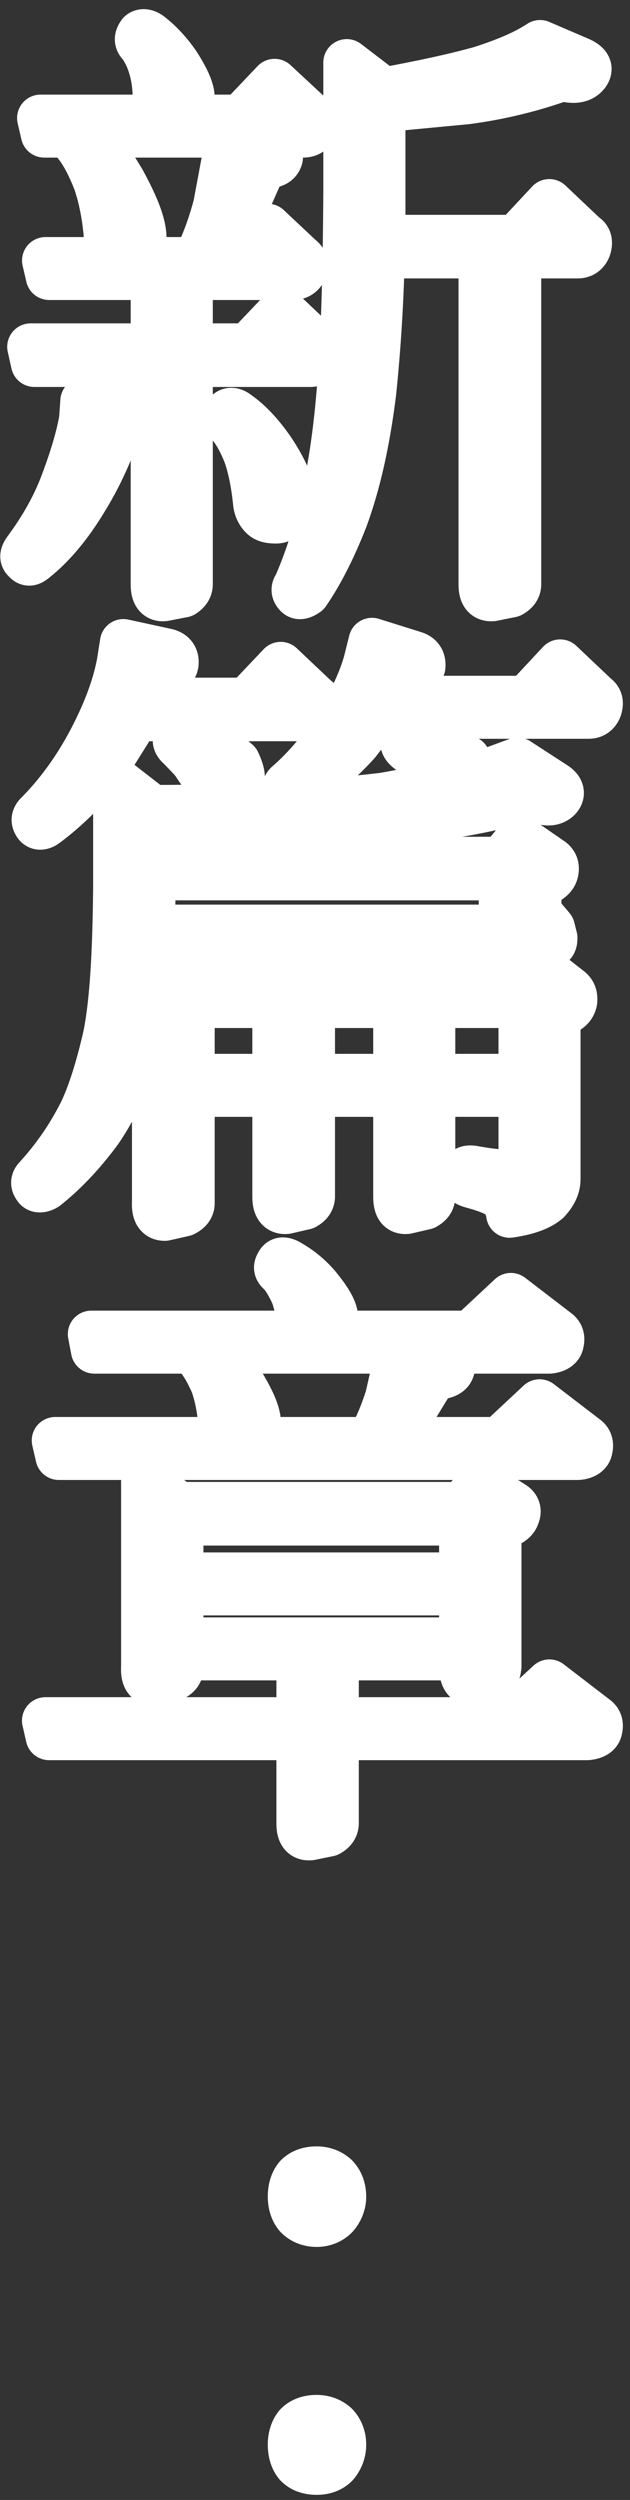 <?xml version="1.0" encoding="UTF-8"?>
<svg width="58px" height="230px" viewBox="0 0 58 230" version="1.1" xmlns="http://www.w3.org/2000/svg" xmlns:xlink="http://www.w3.org/1999/xlink">
    <rect x="0" y="0" width="58" height="230" fill="#333333" stroke="none"/>
    <title>新篇章</title>
    <g id="20th" stroke="none" stroke-width="1" fill="none" fill-rule="evenodd">
        <g id="Index" transform="translate(-1304, -437)">
            <g id="新篇章.." transform="translate(1306, 440)">
                <path d="M29.925,2.758 L33.338,5.369 C36.691,4.743 39.701,4.121 42.317,3.385 C44.59,2.646 46.352,1.908 47.718,1.002 L51.413,2.589 C52.15,2.931 52.318,3.325 51.981,3.781 C51.582,4.289 50.958,4.404 50.16,4.235 C49.82,4.175 49.477,4.175 49.193,4.348 C46.692,5.198 43.966,5.879 40.954,6.275 L33.167,7.015 L33.167,7.129 L33.167,14.898 L33.167,18.925 L45.501,18.925 L48.572,15.635 L51.809,18.698 C52.208,18.925 52.264,19.323 52.093,19.833 C51.924,20.229 51.64,20.456 51.183,20.456 L45.669,20.456 L45.669,50.746 C45.669,51.144 45.442,51.427 45.043,51.652 L43.34,51.994 C42.716,52.05 42.373,51.711 42.373,50.802 L42.373,20.456 L33.108,20.456 C32.996,25.165 32.709,29.363 32.313,33.163 C31.743,37.703 30.891,41.503 29.699,44.734 C28.564,47.63 27.37,49.896 26.232,51.542 C25.833,51.825 25.549,51.879 25.38,51.711 C25.096,51.427 25.096,51.144 25.324,50.861 C26.459,48.25 27.313,45.471 27.937,42.521 C28.449,40.255 28.963,37.192 29.3,33.106 C29.699,28.681 29.871,22.61 29.925,14.898 L29.925,2.758 Z M18.956,34.977 C19.184,34.75 19.524,34.809 19.867,35.092 C21.005,35.886 22.081,37.077 23.048,38.494 C24.13,40.14 24.697,41.442 24.812,42.409 C24.866,42.975 24.751,43.542 24.528,43.998 C24.245,44.565 23.846,44.848 23.447,44.848 C22.935,44.848 22.48,44.79 22.196,44.506 C21.856,44.167 21.687,43.771 21.626,43.373 C21.457,41.671 21.173,40.14 20.721,38.836 C20.207,37.529 19.639,36.511 18.956,35.829 C18.673,35.544 18.673,35.317 18.956,34.977 L18.956,34.977 Z M5.827,9.34 C7.078,10.417 8.213,11.892 9.295,13.762 C10.431,15.862 11.113,17.508 11.167,18.756 C11.167,19.323 10.998,19.89 10.714,20.344 L10.203,20.969 L16.057,20.969 L16.172,20.74 C17.023,18.981 17.537,17.394 17.936,15.921 L18.729,11.664 L18.956,9.34 L5.827,9.34 Z M12.192,22.442 L2.531,22.442 L2.189,20.969 L8.725,20.969 L8.441,20.74 C8.098,20.344 7.93,19.946 7.93,19.55 C7.815,17.394 7.474,15.464 6.907,13.762 C6.224,12.004 5.541,10.758 4.746,9.904 C4.521,9.735 4.46,9.51 4.521,9.34 L2.074,9.34 L1.733,7.864 L12.875,7.864 C12.591,7.466 12.42,7.071 12.364,6.731 C12.42,5.425 12.305,4.348 12.021,3.325 C11.737,2.306 11.341,1.569 10.944,1.056 C10.66,0.773 10.66,0.489 10.944,0.094 C11.167,-0.077 11.512,-0.021 11.909,0.321 C12.704,0.943 13.556,1.852 14.297,2.931 C15.09,4.175 15.547,5.141 15.604,5.879 C15.604,6.504 15.432,7.015 15.149,7.466 L14.865,7.864 L20.151,7.864 L23.278,4.573 L26.516,7.581 C26.914,7.864 26.971,8.263 26.856,8.771 C26.687,9.169 26.347,9.34 25.892,9.34 L19.808,9.34 L22.992,10.417 C23.562,10.585 23.789,10.983 23.731,11.496 C23.616,11.948 23.219,12.175 22.539,12.175 C22.255,12.119 22.14,12.29 22.081,12.573 L20.094,17.054 C19.355,18.471 18.504,19.777 17.591,20.969 L19.754,20.969 L22.649,17.904 L25.608,20.686 C26.004,20.969 26.117,21.306 25.948,21.819 C25.777,22.217 25.434,22.442 24.981,22.442 L15.432,22.442 L15.432,28.908 L20.831,28.908 L23.961,25.619 L27.142,28.625 C27.539,28.908 27.654,29.304 27.482,29.817 C27.313,30.215 26.971,30.442 26.572,30.442 L15.432,30.442 L15.432,50.746 C15.432,51.144 15.205,51.427 14.865,51.652 L13.103,51.994 C12.533,52.05 12.192,51.711 12.192,50.802 L12.192,30.442 L1.166,30.442 L0.823,28.908 L12.192,28.908 L12.192,22.442 Z M5.712,33.9 L9.748,34.75 C10.262,34.862 10.487,35.207 10.431,35.715 C10.316,36.171 9.919,36.396 9.18,36.34 C9.009,36.34 8.84,36.455 8.725,36.738 C7.93,39.004 6.963,41.046 5.771,42.975 C4.406,45.246 2.871,47.117 1.166,48.48 C0.823,48.763 0.598,48.817 0.37,48.534 C0.086,48.306 0.145,48.023 0.429,47.63 C1.905,45.64 3.099,43.542 3.892,41.388 C4.746,39.119 5.316,37.192 5.6,35.544 L5.712,33.9 Z" id="Fill-1" fill="#FFFFFF"></path>
                <path d="M29.925,2.758 L33.338,5.369 C36.691,4.743 39.701,4.121 42.317,3.385 C44.59,2.646 46.352,1.908 47.718,1.002 L51.413,2.589 C52.15,2.931 52.318,3.325 51.981,3.781 C51.582,4.289 50.958,4.404 50.16,4.235 C49.82,4.175 49.477,4.175 49.193,4.348 C46.692,5.198 43.966,5.879 40.954,6.275 L33.167,7.015 L33.167,7.129 L33.167,14.898 L33.167,18.925 L45.501,18.925 L48.572,15.635 L51.809,18.698 C52.208,18.925 52.264,19.323 52.093,19.833 C51.924,20.229 51.64,20.456 51.183,20.456 L45.669,20.456 L45.669,50.746 C45.669,51.144 45.442,51.427 45.043,51.652 L43.34,51.994 C42.716,52.05 42.373,51.711 42.373,50.802 L42.373,20.456 L33.108,20.456 C32.996,25.165 32.709,29.363 32.313,33.163 C31.743,37.703 30.891,41.503 29.699,44.734 C28.564,47.63 27.37,49.896 26.232,51.542 C25.833,51.825 25.549,51.879 25.38,51.711 C25.096,51.427 25.096,51.144 25.324,50.861 C26.459,48.25 27.313,45.471 27.937,42.521 C28.449,40.255 28.963,37.192 29.3,33.106 C29.699,28.681 29.871,22.61 29.925,14.898 L29.925,2.758 Z M18.956,34.977 C19.184,34.75 19.524,34.809 19.867,35.092 C21.005,35.886 22.081,37.077 23.048,38.494 C24.13,40.14 24.697,41.442 24.812,42.409 C24.866,42.975 24.751,43.542 24.528,43.998 C24.245,44.565 23.846,44.848 23.447,44.848 C22.935,44.848 22.48,44.79 22.196,44.506 C21.856,44.167 21.687,43.771 21.626,43.373 C21.457,41.671 21.173,40.14 20.721,38.836 C20.207,37.529 19.639,36.511 18.956,35.829 C18.673,35.544 18.673,35.317 18.956,34.977 Z M5.827,9.34 C7.078,10.417 8.213,11.892 9.295,13.762 C10.431,15.862 11.113,17.508 11.167,18.756 C11.167,19.323 10.998,19.89 10.714,20.344 L10.203,20.969 L16.057,20.969 L16.172,20.74 C17.023,18.981 17.537,17.394 17.936,15.921 L18.729,11.664 L18.956,9.34 L5.827,9.34 Z M12.192,22.442 L2.531,22.442 L2.189,20.969 L8.725,20.969 L8.441,20.74 C8.098,20.344 7.93,19.946 7.93,19.55 C7.815,17.394 7.474,15.464 6.907,13.762 C6.224,12.004 5.541,10.758 4.746,9.904 C4.521,9.735 4.46,9.51 4.521,9.34 L2.074,9.34 L1.733,7.864 L12.875,7.864 C12.591,7.466 12.42,7.071 12.364,6.731 C12.42,5.425 12.305,4.348 12.021,3.325 C11.737,2.306 11.341,1.569 10.944,1.056 C10.66,0.773 10.66,0.489 10.944,0.094 C11.167,-0.077 11.512,-0.021 11.909,0.321 C12.704,0.943 13.556,1.852 14.297,2.931 C15.09,4.175 15.547,5.141 15.604,5.879 C15.604,6.504 15.432,7.015 15.149,7.466 L14.865,7.864 L20.151,7.864 L23.278,4.573 L26.516,7.581 C26.914,7.864 26.971,8.263 26.856,8.771 C26.687,9.169 26.347,9.34 25.892,9.34 L19.808,9.34 L22.992,10.417 C23.562,10.585 23.789,10.983 23.731,11.496 C23.616,11.948 23.219,12.175 22.539,12.175 C22.255,12.119 22.14,12.29 22.081,12.573 L20.094,17.054 C19.355,18.471 18.504,19.777 17.591,20.969 L19.754,20.969 L22.649,17.904 L25.608,20.686 C26.004,20.969 26.117,21.306 25.948,21.819 C25.777,22.217 25.434,22.442 24.981,22.442 L15.432,22.442 L15.432,28.908 L20.831,28.908 L23.961,25.619 L27.142,28.625 C27.539,28.908 27.654,29.304 27.482,29.817 C27.313,30.215 26.971,30.442 26.572,30.442 L15.432,30.442 L15.432,50.746 C15.432,51.144 15.205,51.427 14.865,51.652 L13.103,51.994 C12.533,52.05 12.192,51.711 12.192,50.802 L12.192,30.442 L1.166,30.442 L0.823,28.908 L12.192,28.908 L12.192,22.442 Z M5.712,33.9 L9.748,34.75 C10.262,34.862 10.487,35.207 10.431,35.715 C10.316,36.171 9.919,36.396 9.18,36.34 C9.009,36.34 8.84,36.455 8.725,36.738 C7.93,39.004 6.963,41.046 5.771,42.975 C4.406,45.246 2.871,47.117 1.166,48.48 C0.823,48.763 0.598,48.817 0.37,48.534 C0.086,48.306 0.145,48.023 0.429,47.63 C1.905,45.64 3.099,43.542 3.892,41.388 C4.746,39.119 5.316,37.192 5.6,35.544 L5.712,33.9 Z" id="Stroke-3" stroke="#FFFFFF" stroke-width="4.319" stroke-linejoin="round"></path>
                <path d="M37.757,96.116 L46.052,96.116 L46.052,89.42 L37.757,89.42 L37.757,96.116 Z M26.681,96.116 L34.519,96.116 L34.519,89.42 L26.681,89.42 L26.681,96.116 Z M30.829,65.364 C28.897,67.462 27.024,68.994 25.148,70.015 C24.921,70.189 24.637,70.189 24.409,69.903 C24.241,69.619 24.241,69.336 24.524,69.109 C26.229,67.631 27.76,65.76 29.181,63.607 C30.43,61.448 31.34,59.518 31.795,57.815 L32.247,56 L36.052,57.194 C36.681,57.363 36.904,57.761 36.85,58.328 C36.681,58.836 36.224,59.066 35.485,59.066 C35.26,59.01 35.087,59.12 34.976,59.405 L33.896,61.333 L46.451,61.333 L49.573,57.986 L52.809,61.05 C53.207,61.333 53.264,61.675 53.095,62.186 C52.924,62.584 52.64,62.811 52.185,62.811 L32.817,62.811 L30.829,65.364 Z M15.606,96.116 L23.39,96.116 L23.39,89.42 L15.606,89.42 L15.606,96.116 Z M14.3,64.795 C14.525,64.511 14.809,64.457 15.151,64.626 L15.721,64.851 L18.729,66.214 L19.81,67.123 C20.206,67.975 20.321,68.54 20.147,68.994 C19.978,69.448 19.753,69.79 19.355,69.959 C18.844,70.189 18.33,70.189 17.936,70.015 C17.538,69.79 17.193,69.278 16.855,68.54 L15.777,66.949 L14.584,65.706 C14.241,65.422 14.126,65.139 14.3,64.795 L14.3,64.795 Z M47.47,85.733 L50.368,88.003 C50.762,88.286 50.877,88.628 50.823,89.136 C50.708,89.649 50.368,89.933 49.801,90.16 C49.459,90.331 49.287,90.558 49.287,90.841 L49.287,105.477 C49.287,106.218 48.945,106.841 48.378,107.468 C47.639,108.089 46.504,108.487 44.915,108.717 C44.856,108.26 44.687,107.806 44.347,107.295 C43.89,106.787 42.87,106.389 41.391,105.99 C40.824,105.822 40.54,105.538 40.599,105.084 C40.713,104.627 41.051,104.459 41.618,104.573 C43.836,104.972 45.14,105.025 45.653,104.742 C45.937,104.627 46.052,104.29 46.052,103.721 L46.052,97.594 L37.757,97.594 L37.757,107.07 C37.757,107.468 37.532,107.752 37.133,107.976 L35.429,108.372 C34.803,108.429 34.519,108.035 34.519,107.126 L34.519,97.594 L26.681,97.594 L26.681,107.07 C26.681,107.468 26.456,107.752 26.058,107.976 L24.353,108.372 C23.727,108.429 23.39,108.035 23.39,107.126 L23.39,97.594 L15.606,97.594 L15.606,107.693 C15.606,108.089 15.378,108.372 14.923,108.602 L13.165,109 C12.539,109 12.255,108.543 12.309,107.578 L12.309,85.848 L15.207,87.888 L46.052,87.888 L47.47,85.733 Z M12.026,77.676 L12.026,78.7 L11.915,82.386 L44.235,82.386 L44.235,77.676 L12.026,77.676 Z M8.279,66.666 C6.178,69.392 4.078,71.437 2.146,72.854 C1.803,73.079 1.517,73.079 1.349,72.795 C1.177,72.512 1.177,72.287 1.405,72.004 C3.337,70.074 5.039,67.746 6.462,65.024 C7.822,62.413 8.675,60.085 9.074,57.93 L9.358,56.115 L13.275,56.965 C13.843,57.08 14.185,57.419 14.126,58.045 C14.072,58.553 13.618,58.836 12.877,58.895 C12.708,58.895 12.539,59.01 12.424,59.293 L11.346,61.506 L20.719,61.506 L23.842,58.213 L27.08,61.279 C27.476,61.506 27.476,61.9 27.364,62.413 C27.192,62.811 26.909,63.036 26.456,63.036 L10.551,63.036 L8.279,66.666 Z M10.776,92.371 C9.984,95.776 8.734,98.671 7.086,101.056 C5.496,103.21 3.848,104.911 2.2,106.218 C1.803,106.445 1.463,106.445 1.349,106.218 C1.121,105.934 1.121,105.651 1.405,105.367 C3.166,103.437 4.53,101.395 5.606,99.238 C6.403,97.535 7.14,95.21 7.822,92.202 C8.45,88.968 8.675,84.431 8.734,78.7 L8.734,68.825 L12.026,71.376 C20.093,71.376 27.192,70.98 33.328,70.242 L38.667,69.278 L38.212,68.596 L36.965,67.064 L35.544,65.931 C35.201,65.647 35.087,65.364 35.201,65.024 C35.37,64.741 35.6,64.682 35.94,64.795 L36.62,64.909 C37.869,65.249 38.95,65.647 39.804,66.099 L40.997,66.839 C41.391,67.521 41.564,68.088 41.506,68.54 L45.653,67.01 L49.06,69.221 C49.686,69.619 49.742,70.074 49.344,70.472 C48.891,70.87 48.321,70.87 47.527,70.582 L46.561,70.472 C41.166,71.889 35.201,72.795 28.841,73.079 C22.253,73.308 16.628,73.308 12.026,73.079 L12.026,76.145 L44.174,76.145 L45.822,74.159 L48.776,76.201 C49.06,76.428 49.175,76.711 49.119,77.11 C49.06,77.562 48.72,77.96 47.984,78.243 C47.7,78.417 47.527,78.754 47.527,79.152 L47.527,80.909 L48.776,82.386 L49.004,83.295 C49.004,83.691 48.891,83.862 48.776,83.862 L11.857,83.862 C11.686,86.982 11.287,89.818 10.776,92.371 L10.776,92.371 Z" id="Fill-5" fill="#FFFFFF"></path>
                <path d="M37.757,96.116 L46.052,96.116 L46.052,89.42 L37.757,89.42 L37.757,96.116 Z M26.681,96.116 L34.519,96.116 L34.519,89.42 L26.681,89.42 L26.681,96.116 Z M30.829,65.364 C28.897,67.462 27.024,68.994 25.148,70.015 C24.921,70.189 24.637,70.189 24.409,69.903 C24.241,69.619 24.241,69.336 24.524,69.109 C26.229,67.631 27.76,65.76 29.181,63.607 C30.43,61.448 31.34,59.518 31.795,57.815 L32.247,56 L36.052,57.194 C36.681,57.363 36.904,57.761 36.85,58.328 C36.681,58.836 36.224,59.066 35.485,59.066 C35.26,59.01 35.087,59.12 34.976,59.405 L33.896,61.333 L46.451,61.333 L49.573,57.986 L52.809,61.05 C53.207,61.333 53.264,61.675 53.095,62.186 C52.924,62.584 52.64,62.811 52.185,62.811 L32.817,62.811 L30.829,65.364 Z M15.606,96.116 L23.39,96.116 L23.39,89.42 L15.606,89.42 L15.606,96.116 Z M14.3,64.795 C14.525,64.511 14.809,64.457 15.151,64.626 L15.721,64.851 L18.729,66.214 L19.81,67.123 C20.206,67.975 20.321,68.54 20.147,68.994 C19.978,69.448 19.753,69.79 19.355,69.959 C18.844,70.189 18.33,70.189 17.936,70.015 C17.538,69.79 17.193,69.278 16.855,68.54 L15.777,66.949 L14.584,65.706 C14.241,65.422 14.126,65.139 14.3,64.795 Z M47.47,85.733 L50.368,88.003 C50.762,88.286 50.877,88.628 50.823,89.136 C50.708,89.649 50.368,89.933 49.801,90.16 C49.459,90.331 49.287,90.558 49.287,90.841 L49.287,105.477 C49.287,106.218 48.945,106.841 48.378,107.468 C47.639,108.089 46.504,108.487 44.915,108.717 C44.856,108.26 44.687,107.806 44.347,107.295 C43.89,106.787 42.87,106.389 41.391,105.99 C40.824,105.822 40.54,105.538 40.599,105.084 C40.713,104.627 41.051,104.459 41.618,104.573 C43.836,104.972 45.14,105.025 45.653,104.742 C45.937,104.627 46.052,104.29 46.052,103.721 L46.052,97.594 L37.757,97.594 L37.757,107.07 C37.757,107.468 37.532,107.752 37.133,107.976 L35.429,108.372 C34.803,108.429 34.519,108.035 34.519,107.126 L34.519,97.594 L26.681,97.594 L26.681,107.07 C26.681,107.468 26.456,107.752 26.058,107.976 L24.353,108.372 C23.727,108.429 23.39,108.035 23.39,107.126 L23.39,97.594 L15.606,97.594 L15.606,107.693 C15.606,108.089 15.378,108.372 14.923,108.602 L13.165,109 C12.539,109 12.255,108.543 12.309,107.578 L12.309,85.848 L15.207,87.888 L46.052,87.888 L47.47,85.733 Z M12.026,77.676 L12.026,78.7 L11.915,82.386 L44.235,82.386 L44.235,77.676 L12.026,77.676 Z M8.279,66.666 C6.178,69.392 4.078,71.437 2.146,72.854 C1.803,73.079 1.517,73.079 1.349,72.795 C1.177,72.512 1.177,72.287 1.405,72.004 C3.337,70.074 5.039,67.746 6.462,65.024 C7.822,62.413 8.675,60.085 9.074,57.93 L9.358,56.115 L13.275,56.965 C13.843,57.08 14.185,57.419 14.126,58.045 C14.072,58.553 13.618,58.836 12.877,58.895 C12.708,58.895 12.539,59.01 12.424,59.293 L11.346,61.506 L20.719,61.506 L23.842,58.213 L27.08,61.279 C27.476,61.506 27.476,61.9 27.364,62.413 C27.192,62.811 26.909,63.036 26.456,63.036 L10.551,63.036 L8.279,66.666 Z M10.776,92.371 C9.984,95.776 8.734,98.671 7.086,101.056 C5.496,103.21 3.848,104.911 2.2,106.218 C1.803,106.445 1.463,106.445 1.349,106.218 C1.121,105.934 1.121,105.651 1.405,105.367 C3.166,103.437 4.53,101.395 5.606,99.238 C6.403,97.535 7.14,95.21 7.822,92.202 C8.45,88.968 8.675,84.431 8.734,78.7 L8.734,68.825 L12.026,71.376 C20.093,71.376 27.192,70.98 33.328,70.242 L38.667,69.278 L38.212,68.596 L36.965,67.064 L35.544,65.931 C35.201,65.647 35.087,65.364 35.201,65.024 C35.37,64.741 35.6,64.682 35.94,64.795 L36.62,64.909 C37.869,65.249 38.95,65.647 39.804,66.099 L40.997,66.839 C41.391,67.521 41.564,68.088 41.506,68.54 L45.653,67.01 L49.06,69.221 C49.686,69.619 49.742,70.074 49.344,70.472 C48.891,70.87 48.321,70.87 47.527,70.582 L46.561,70.472 C41.166,71.889 35.201,72.795 28.841,73.079 C22.253,73.308 16.628,73.308 12.026,73.079 L12.026,76.145 L44.174,76.145 L45.822,74.159 L48.776,76.201 C49.06,76.428 49.175,76.711 49.119,77.11 C49.06,77.562 48.72,77.96 47.984,78.243 C47.7,78.417 47.527,78.754 47.527,79.152 L47.527,80.909 L48.776,82.386 L49.004,83.295 C49.004,83.691 48.891,83.862 48.776,83.862 L11.857,83.862 C11.686,86.982 11.287,89.818 10.776,92.371 Z" id="Stroke-7" stroke="#FFFFFF" stroke-width="4.319" stroke-linejoin="round"></path>
                <path d="M17.556,121.219 C18.342,121.902 19.132,122.813 19.976,123.893 C20.933,125.429 21.496,126.563 21.665,127.479 C21.665,128.048 21.554,128.616 21.328,129.069 L20.991,129.525 L32.138,129.525 L32.252,129.238 C32.814,128.158 33.323,126.963 33.772,125.544 L34.39,122.813 L34.557,121.219 L17.556,121.219 Z M14.57,147.962 L40.584,147.962 L40.584,143.462 L14.57,143.462 L14.57,147.962 Z M14.57,141.985 L40.584,141.985 L40.584,137.037 L14.57,137.037 L14.57,141.985 Z M3.084,129.525 L18.962,129.525 C18.623,129.238 18.456,128.846 18.456,128.447 C18.342,126.911 18.119,125.544 17.67,124.29 C17.161,123.154 16.655,122.243 16.036,121.618 L15.867,121.219 L6.686,121.219 L6.405,119.742 L25.888,119.742 L25.663,119.058 C25.549,117.922 25.382,116.895 25.045,116.041 C24.65,115.188 24.255,114.505 23.806,114.052 C23.467,113.767 23.467,113.537 23.748,113.143 C23.92,112.913 24.255,112.969 24.705,113.253 C25.496,113.711 26.339,114.336 27.183,115.303 C28.027,116.327 28.591,117.18 28.761,117.861 C28.817,118.49 28.761,118.999 28.536,119.511 L28.422,119.742 L41.316,119.742 L45.032,116.271 L49.255,119.511 C49.595,119.742 49.706,120.082 49.595,120.535 C49.539,120.935 49.144,121.162 48.581,121.219 L36.361,121.219 L38.839,121.787 C39.345,121.956 39.515,122.299 39.573,122.813 C39.515,123.269 39.12,123.553 38.276,123.609 C37.993,123.609 37.769,123.722 37.711,124.006 L35.799,127.134 L33.886,129.525 L43.961,129.525 L47.677,126.056 L51.903,129.295 C52.24,129.525 52.353,129.865 52.24,130.323 C52.184,130.722 51.789,130.953 51.226,131.002 L3.423,131.002 L3.084,129.525 Z M25.607,149.439 L14.57,149.439 L14.57,150.463 C14.57,150.862 14.347,151.144 13.894,151.371 L12.15,151.771 C11.53,151.771 11.249,151.313 11.307,150.345 L11.307,133.226 L14.514,135.501 L40.531,135.501 L42.218,133.505 L45.258,135.443 C45.595,135.67 45.709,136.011 45.541,136.41 C45.428,136.809 45.088,137.096 44.47,137.317 C44.021,137.488 43.794,137.664 43.849,137.946 L43.849,150.345 C43.794,150.862 43.626,151.202 43.231,151.43 L41.655,151.771 C40.921,151.829 40.584,151.371 40.584,150.345 L40.584,149.439 L28.873,149.439 L28.873,155.303 L44.807,155.303 L48.581,151.829 L52.804,155.072 C53.144,155.303 53.253,155.641 53.144,156.094 C53.086,156.491 52.69,156.719 52.072,156.78 L28.873,156.78 L28.873,164.74 C28.873,165.14 28.647,165.426 28.254,165.649 L26.565,165.995 C25.944,166.049 25.607,165.708 25.607,164.799 L25.607,156.78 L2.521,156.78 L2.184,155.303 L25.607,155.303 L25.607,149.439 Z" id="Fill-8" fill="#FFFFFF"></path>
                <path d="M17.556,121.219 C18.342,121.902 19.132,122.813 19.976,123.893 C20.933,125.429 21.496,126.563 21.665,127.479 C21.665,128.048 21.554,128.616 21.328,129.069 L20.991,129.525 L32.138,129.525 L32.252,129.238 C32.814,128.158 33.323,126.963 33.772,125.544 L34.39,122.813 L34.557,121.219 L17.556,121.219 Z M14.57,147.962 L40.584,147.962 L40.584,143.462 L14.57,143.462 L14.57,147.962 Z M14.57,141.985 L40.584,141.985 L40.584,137.037 L14.57,137.037 L14.57,141.985 Z M3.084,129.525 L18.962,129.525 C18.623,129.238 18.456,128.846 18.456,128.447 C18.342,126.911 18.119,125.544 17.67,124.29 C17.161,123.154 16.655,122.243 16.036,121.618 L15.867,121.219 L6.686,121.219 L6.405,119.742 L25.888,119.742 L25.663,119.058 C25.549,117.922 25.382,116.895 25.045,116.041 C24.65,115.188 24.255,114.505 23.806,114.052 C23.467,113.767 23.467,113.537 23.748,113.143 C23.92,112.913 24.255,112.969 24.705,113.253 C25.496,113.711 26.339,114.336 27.183,115.303 C28.027,116.327 28.591,117.18 28.761,117.861 C28.817,118.49 28.761,118.999 28.536,119.511 L28.422,119.742 L41.316,119.742 L45.032,116.271 L49.255,119.511 C49.595,119.742 49.706,120.082 49.595,120.535 C49.539,120.935 49.144,121.162 48.581,121.219 L36.361,121.219 L38.839,121.787 C39.345,121.956 39.515,122.299 39.573,122.813 C39.515,123.269 39.12,123.553 38.276,123.609 C37.993,123.609 37.769,123.722 37.711,124.006 L35.799,127.134 L33.886,129.525 L43.961,129.525 L47.677,126.056 L51.903,129.295 C52.24,129.525 52.353,129.865 52.24,130.323 C52.184,130.722 51.789,130.953 51.226,131.002 L3.423,131.002 L3.084,129.525 Z M25.607,149.439 L14.57,149.439 L14.57,150.463 C14.57,150.862 14.347,151.144 13.894,151.371 L12.15,151.771 C11.53,151.771 11.249,151.313 11.307,150.345 L11.307,133.226 L14.514,135.501 L40.531,135.501 L42.218,133.505 L45.258,135.443 C45.595,135.67 45.709,136.011 45.541,136.41 C45.428,136.809 45.088,137.096 44.47,137.317 C44.021,137.488 43.794,137.664 43.849,137.946 L43.849,150.345 C43.794,150.862 43.626,151.202 43.231,151.43 L41.655,151.771 C40.921,151.829 40.584,151.371 40.584,150.345 L40.584,149.439 L28.873,149.439 L28.873,155.303 L44.807,155.303 L48.581,151.829 L52.804,155.072 C53.144,155.303 53.253,155.641 53.144,156.094 C53.086,156.491 52.69,156.719 52.072,156.78 L28.873,156.78 L28.873,164.74 C28.873,165.14 28.647,165.426 28.254,165.649 L26.565,165.995 C25.944,166.049 25.607,165.708 25.607,164.799 L25.607,156.78 L2.521,156.78 L2.184,155.303 L25.607,155.303 L25.607,149.439 Z" id="Stroke-9" stroke="#FFFFFF" stroke-width="4.319" stroke-linejoin="round"></path>
                <path d="M28.615,220.398 C28.977,220.777 29.184,221.316 29.184,221.906 C29.184,222.494 28.977,223.031 28.615,223.464 C28.251,223.838 27.731,224 27.159,224 C26.535,224 26.016,223.838 25.651,223.464 C25.342,223.085 25.184,222.546 25.184,221.906 C25.184,221.316 25.342,220.777 25.651,220.398 C26.016,220.027 26.535,219.867 27.159,219.867 C27.679,219.867 28.2,220.027 28.615,220.398 M28.615,197.536 C28.977,197.915 29.184,198.454 29.184,199.094 C29.184,199.632 28.977,200.169 28.615,200.595 C28.251,200.976 27.731,201.192 27.159,201.192 C26.535,201.192 26.016,200.976 25.651,200.595 C25.342,200.223 25.184,199.684 25.184,199.094 C25.184,198.454 25.342,197.915 25.651,197.536 C26.016,197.165 26.535,197 27.159,197 C27.679,197 28.2,197.165 28.615,197.536" id="Fill-10" fill="#FFFFFF"></path>
                <path d="M28.615,220.398 C28.977,220.777 29.184,221.316 29.184,221.906 C29.184,222.494 28.977,223.031 28.615,223.464 C28.251,223.838 27.731,224 27.159,224 C26.535,224 26.016,223.838 25.651,223.464 C25.342,223.085 25.184,222.546 25.184,221.906 C25.184,221.316 25.342,220.777 25.651,220.398 C26.016,220.027 26.535,219.867 27.159,219.867 C27.679,219.867 28.2,220.027 28.615,220.398 Z M28.615,197.536 C28.977,197.915 29.184,198.454 29.184,199.094 C29.184,199.632 28.977,200.169 28.615,200.595 C28.251,200.976 27.731,201.192 27.159,201.192 C26.535,201.192 26.016,200.976 25.651,200.595 C25.342,200.223 25.184,199.684 25.184,199.094 C25.184,198.454 25.342,197.915 25.651,197.536 C26.016,197.165 26.535,197 27.159,197 C27.679,197 28.2,197.165 28.615,197.536 Z" id="Stroke-11" stroke="#FFFFFF" stroke-width="5.061" stroke-linejoin="round"></path>
            </g>
        </g>
    </g>
</svg>
